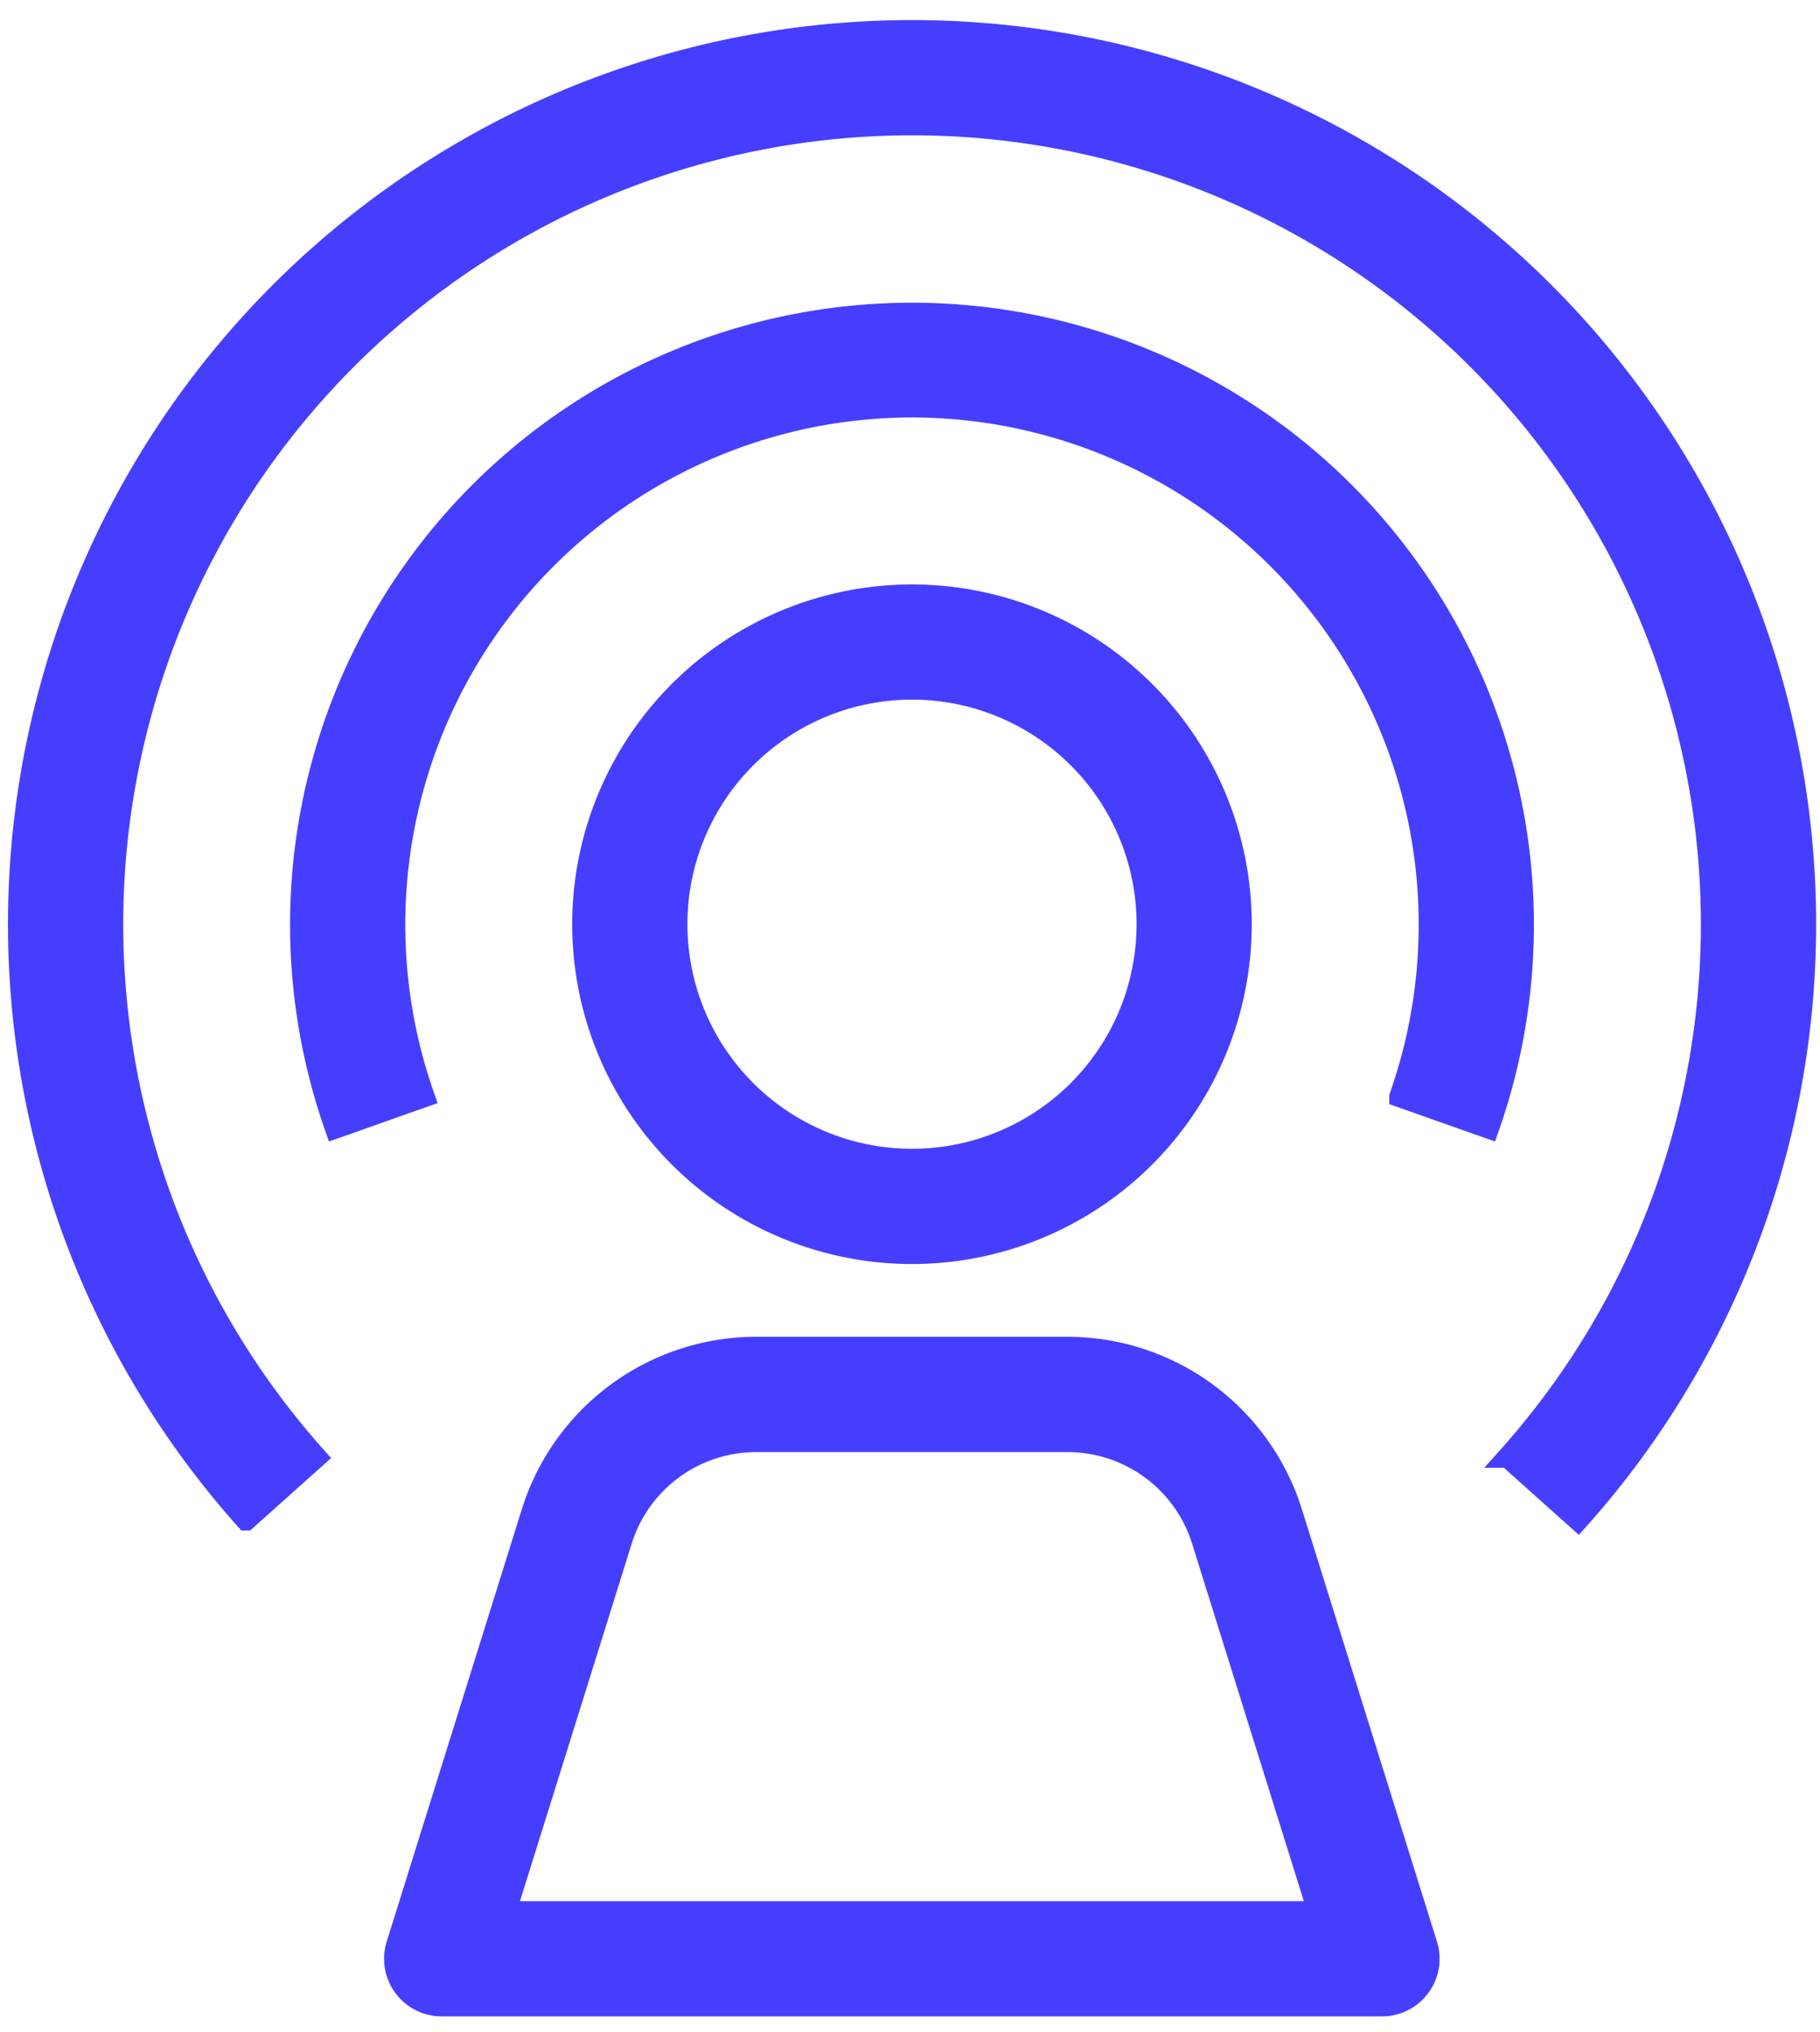 <svg width="86" height="96" fill="none" xmlns="http://www.w3.org/2000/svg"><path fill-rule="evenodd" clip-rule="evenodd" d="M43.093 19.225a24.462 24.462 0 0 0-23.052 32.59l-4.19 1.482a28.887 28.887 0 1 1 54.486 0l-4.19-1.481a24.462 24.462 0 0 0-23.052-32.591h-.002ZM25.134 71.462a11.11 11.11 0 0 1 10.6-7.8H50.44a11.11 11.11 0 0 1 10.6 7.8l6.383 20.427a2.222 2.222 0 0 1-2.12 2.884H20.87a2.222 2.222 0 0 1-2.12-2.884l6.384-20.427Zm10.6-3.352a6.666 6.666 0 0 0-6.363 4.678L23.89 90.33h38.4l-5.482-17.542a6.666 6.666 0 0 0-6.362-4.678H35.734Z" fill="#463EFF" stroke="#463EFF"/><path fill-rule="evenodd" clip-rule="evenodd" d="M43.093 32.558a11.11 11.11 0 1 0 0 22.221 11.11 11.11 0 0 0 .004-22.222h-.004Zm-15.554 11.11a15.554 15.554 0 1 1 31.109.003 15.554 15.554 0 0 1-31.109-.003Z" fill="#463EFF" stroke="#463EFF"/><path fill-rule="evenodd" clip-rule="evenodd" d="M43.093 5.894a37.776 37.776 0 0 0-28.152 62.958l-3.312 2.964a42.22 42.22 0 1 1 62.937 0l-3.312-2.964A37.776 37.776 0 0 0 43.098 5.894h-.005Z" fill="#463EFF" stroke="#463EFF"/></svg>